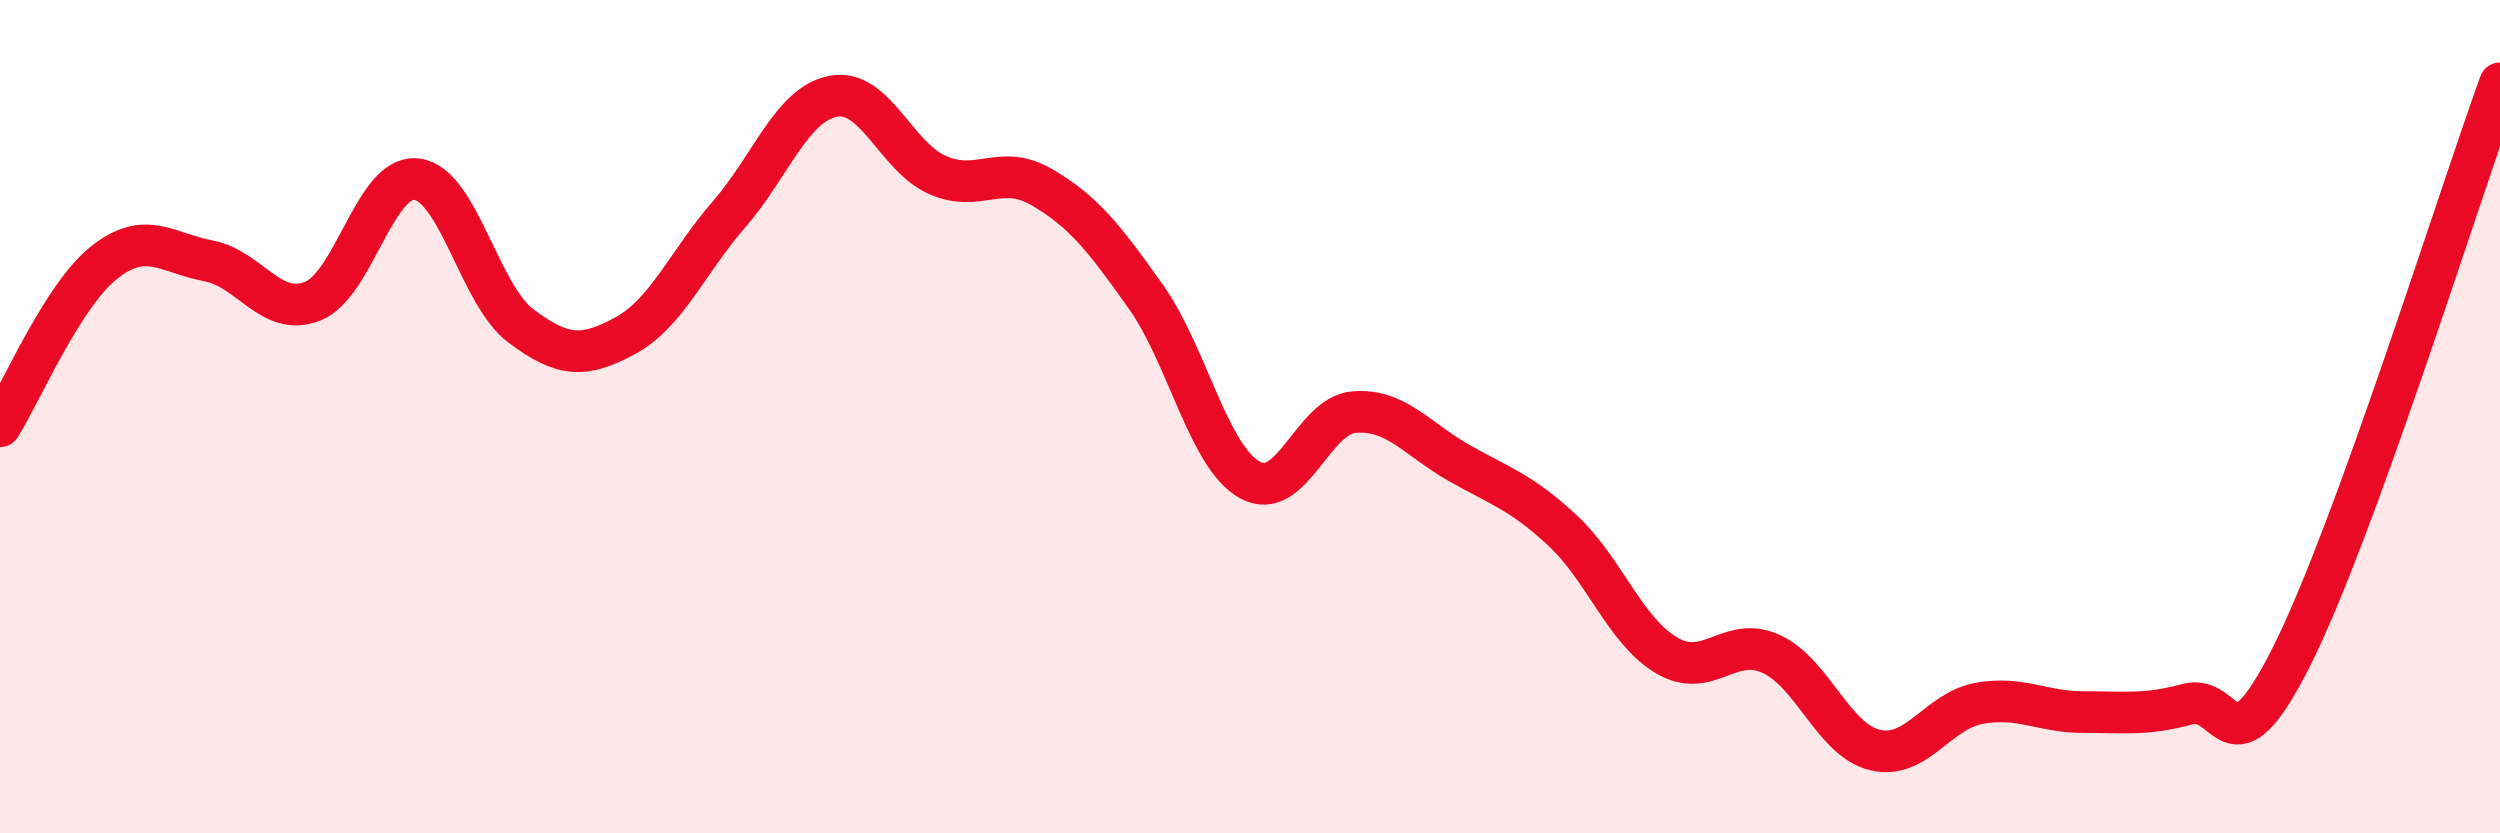 
    <svg width="60" height="20" viewBox="0 0 60 20" xmlns="http://www.w3.org/2000/svg">
      <path
        d="M 0,10.23 C 0.5,9.44 1.5,7.09 2.5,6.3 C 3.5,5.51 4,6.07 5,6.26 C 6,6.45 6.5,7.62 7.5,7.23 C 8.5,6.84 9,4.18 10,4.3 C 11,4.42 11.5,7.07 12.5,7.82 C 13.5,8.57 14,8.6 15,8.06 C 16,7.52 16.5,6.29 17.5,5.14 C 18.5,3.99 19,2.5 20,2.31 C 21,2.12 21.5,3.76 22.5,4.2 C 23.5,4.64 24,3.91 25,4.49 C 26,5.07 26.5,5.71 27.5,7.12 C 28.5,8.53 29,10.97 30,11.52 C 31,12.07 31.5,9.97 32.5,9.89 C 33.5,9.81 34,10.53 35,11.1 C 36,11.67 36.5,11.8 37.5,12.73 C 38.5,13.66 39,15.14 40,15.73 C 41,16.32 41.5,15.24 42.5,15.69 C 43.5,16.14 44,17.76 45,18 C 46,18.24 46.5,17.06 47.5,16.88 C 48.5,16.7 49,17.09 50,17.09 C 51,17.09 51.5,17.17 52.5,16.9 C 53.5,16.63 53.5,18.73 55,15.75 C 56.5,12.77 59,4.75 60,2L60 20L0 20Z"
        fill="#EB0A25"
        opacity="0.1"
        stroke-linecap="round"
        stroke-linejoin="round"
      />
      <path
        d="M 0,10.23 C 0.5,9.44 1.5,7.09 2.5,6.3 C 3.5,5.51 4,6.07 5,6.26 C 6,6.45 6.5,7.62 7.5,7.23 C 8.5,6.84 9,4.18 10,4.3 C 11,4.42 11.5,7.07 12.5,7.82 C 13.5,8.57 14,8.6 15,8.06 C 16,7.52 16.5,6.29 17.5,5.14 C 18.5,3.99 19,2.5 20,2.31 C 21,2.12 21.5,3.76 22.5,4.2 C 23.5,4.64 24,3.91 25,4.49 C 26,5.07 26.5,5.71 27.5,7.12 C 28.5,8.53 29,10.97 30,11.52 C 31,12.07 31.5,9.97 32.5,9.89 C 33.5,9.81 34,10.53 35,11.1 C 36,11.67 36.5,11.8 37.5,12.73 C 38.5,13.66 39,15.14 40,15.73 C 41,16.32 41.5,15.24 42.5,15.69 C 43.5,16.14 44,17.76 45,18 C 46,18.24 46.5,17.06 47.5,16.88 C 48.5,16.7 49,17.09 50,17.09 C 51,17.09 51.5,17.17 52.5,16.9 C 53.5,16.63 53.5,18.73 55,15.75 C 56.5,12.77 59,4.75 60,2"
        stroke="#EB0A25"
        stroke-width="1"
        fill="none"
        stroke-linecap="round"
        stroke-linejoin="round"
      />
    </svg>
  